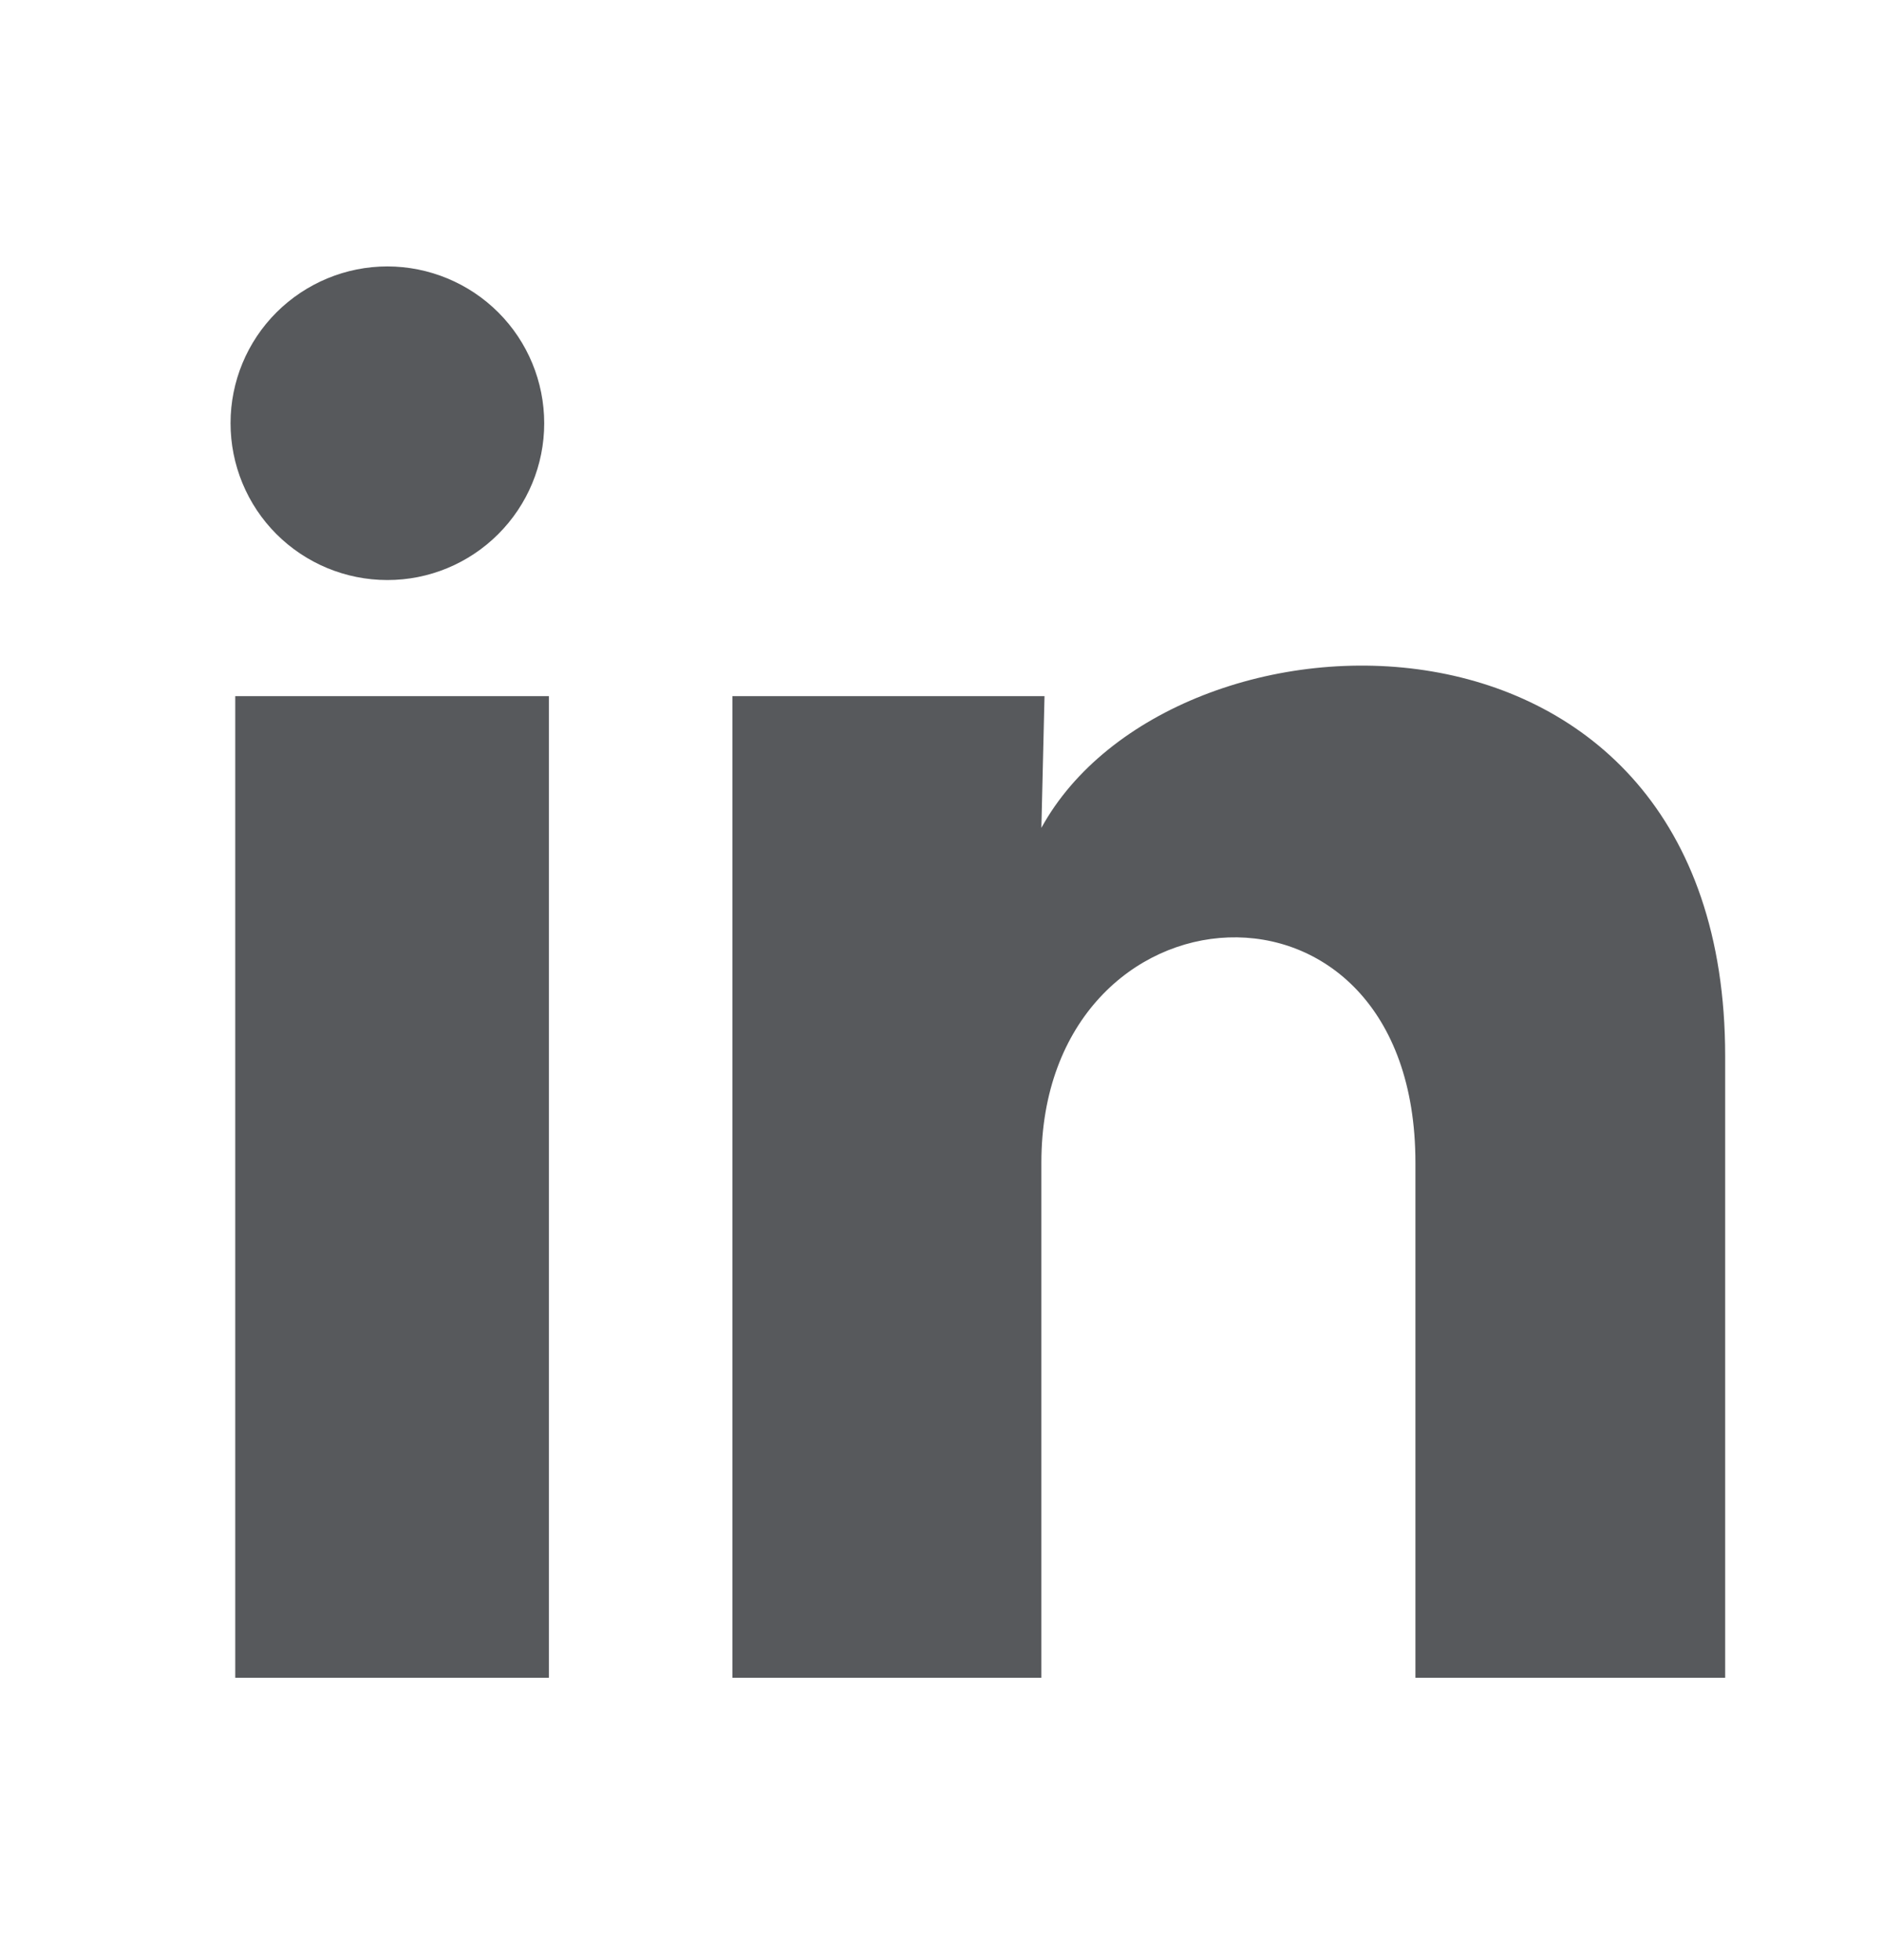 <svg width="24" height="25" viewBox="0 0 24 25" fill="none" xmlns="http://www.w3.org/2000/svg">
<path d="M6.94 5.399C6.94 5.93 6.729 6.438 6.353 6.813C5.978 7.188 5.469 7.399 4.939 7.398C4.409 7.398 3.9 7.187 3.525 6.812C3.15 6.437 2.94 5.928 2.94 5.397C2.94 4.867 3.151 4.358 3.526 3.984C3.902 3.609 4.411 3.398 4.941 3.398C5.471 3.399 5.98 3.61 6.355 3.985C6.73 4.36 6.94 4.869 6.94 5.399ZM7 8.879H3V21.399H7V8.879ZM13.32 8.879H9.34V21.399H13.28V14.829C13.28 11.169 18.05 10.829 18.05 14.829V21.399H22V13.469C22 7.299 14.94 7.529 13.28 10.559L13.32 8.879Z" fill="#57595C"/>
</svg>
